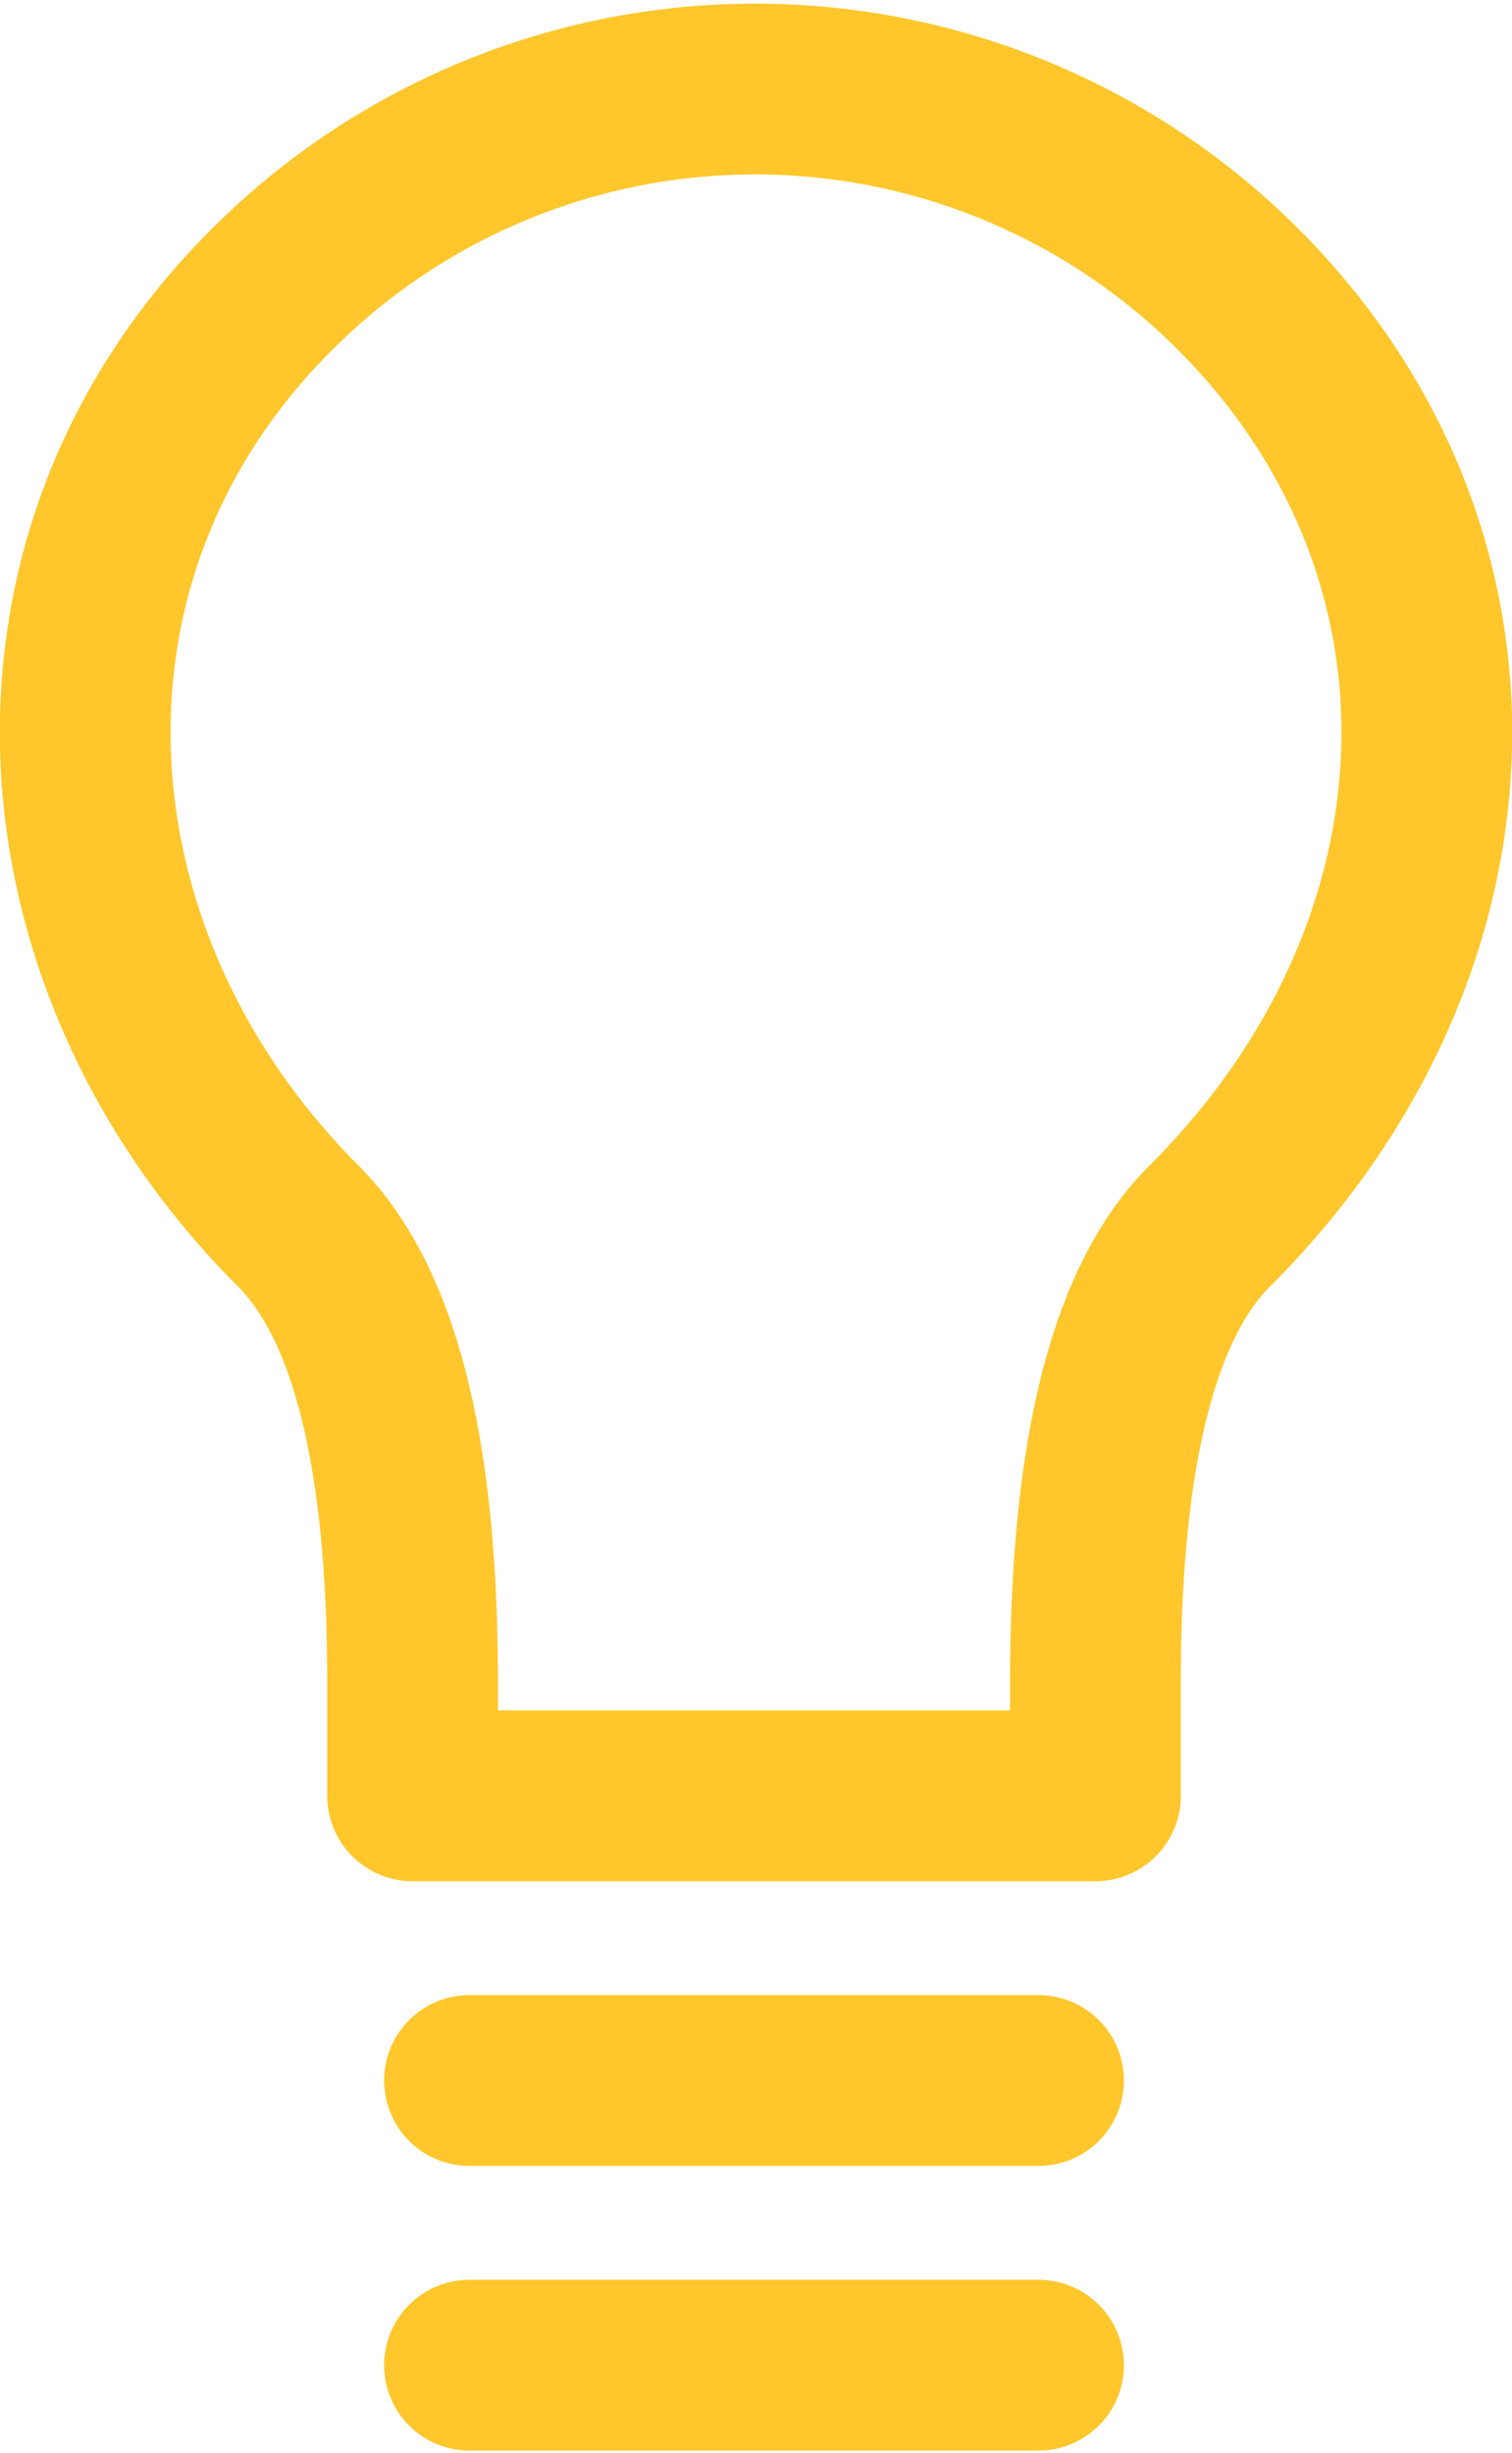 <svg xmlns="http://www.w3.org/2000/svg" width="0.37in" height="0.6in" viewBox="0 0 26.57 42.9"><path d="M21.75,22.33q-2,2-2,8v2h-12v-2c0-4-.66-6.65-2-8C1.1,17.69.58,10.56,5.27,5.88a12,12,0,0,1,17,0C26.93,10.56,26.57,17.53,21.75,22.33Zm-13,15h10m-10,5h10" transform="translate(-0.5 -0.88)" fill="none" stroke="#FFC72C" stroke-linecap="round" stroke-linejoin="round" stroke-width="3"/></svg>